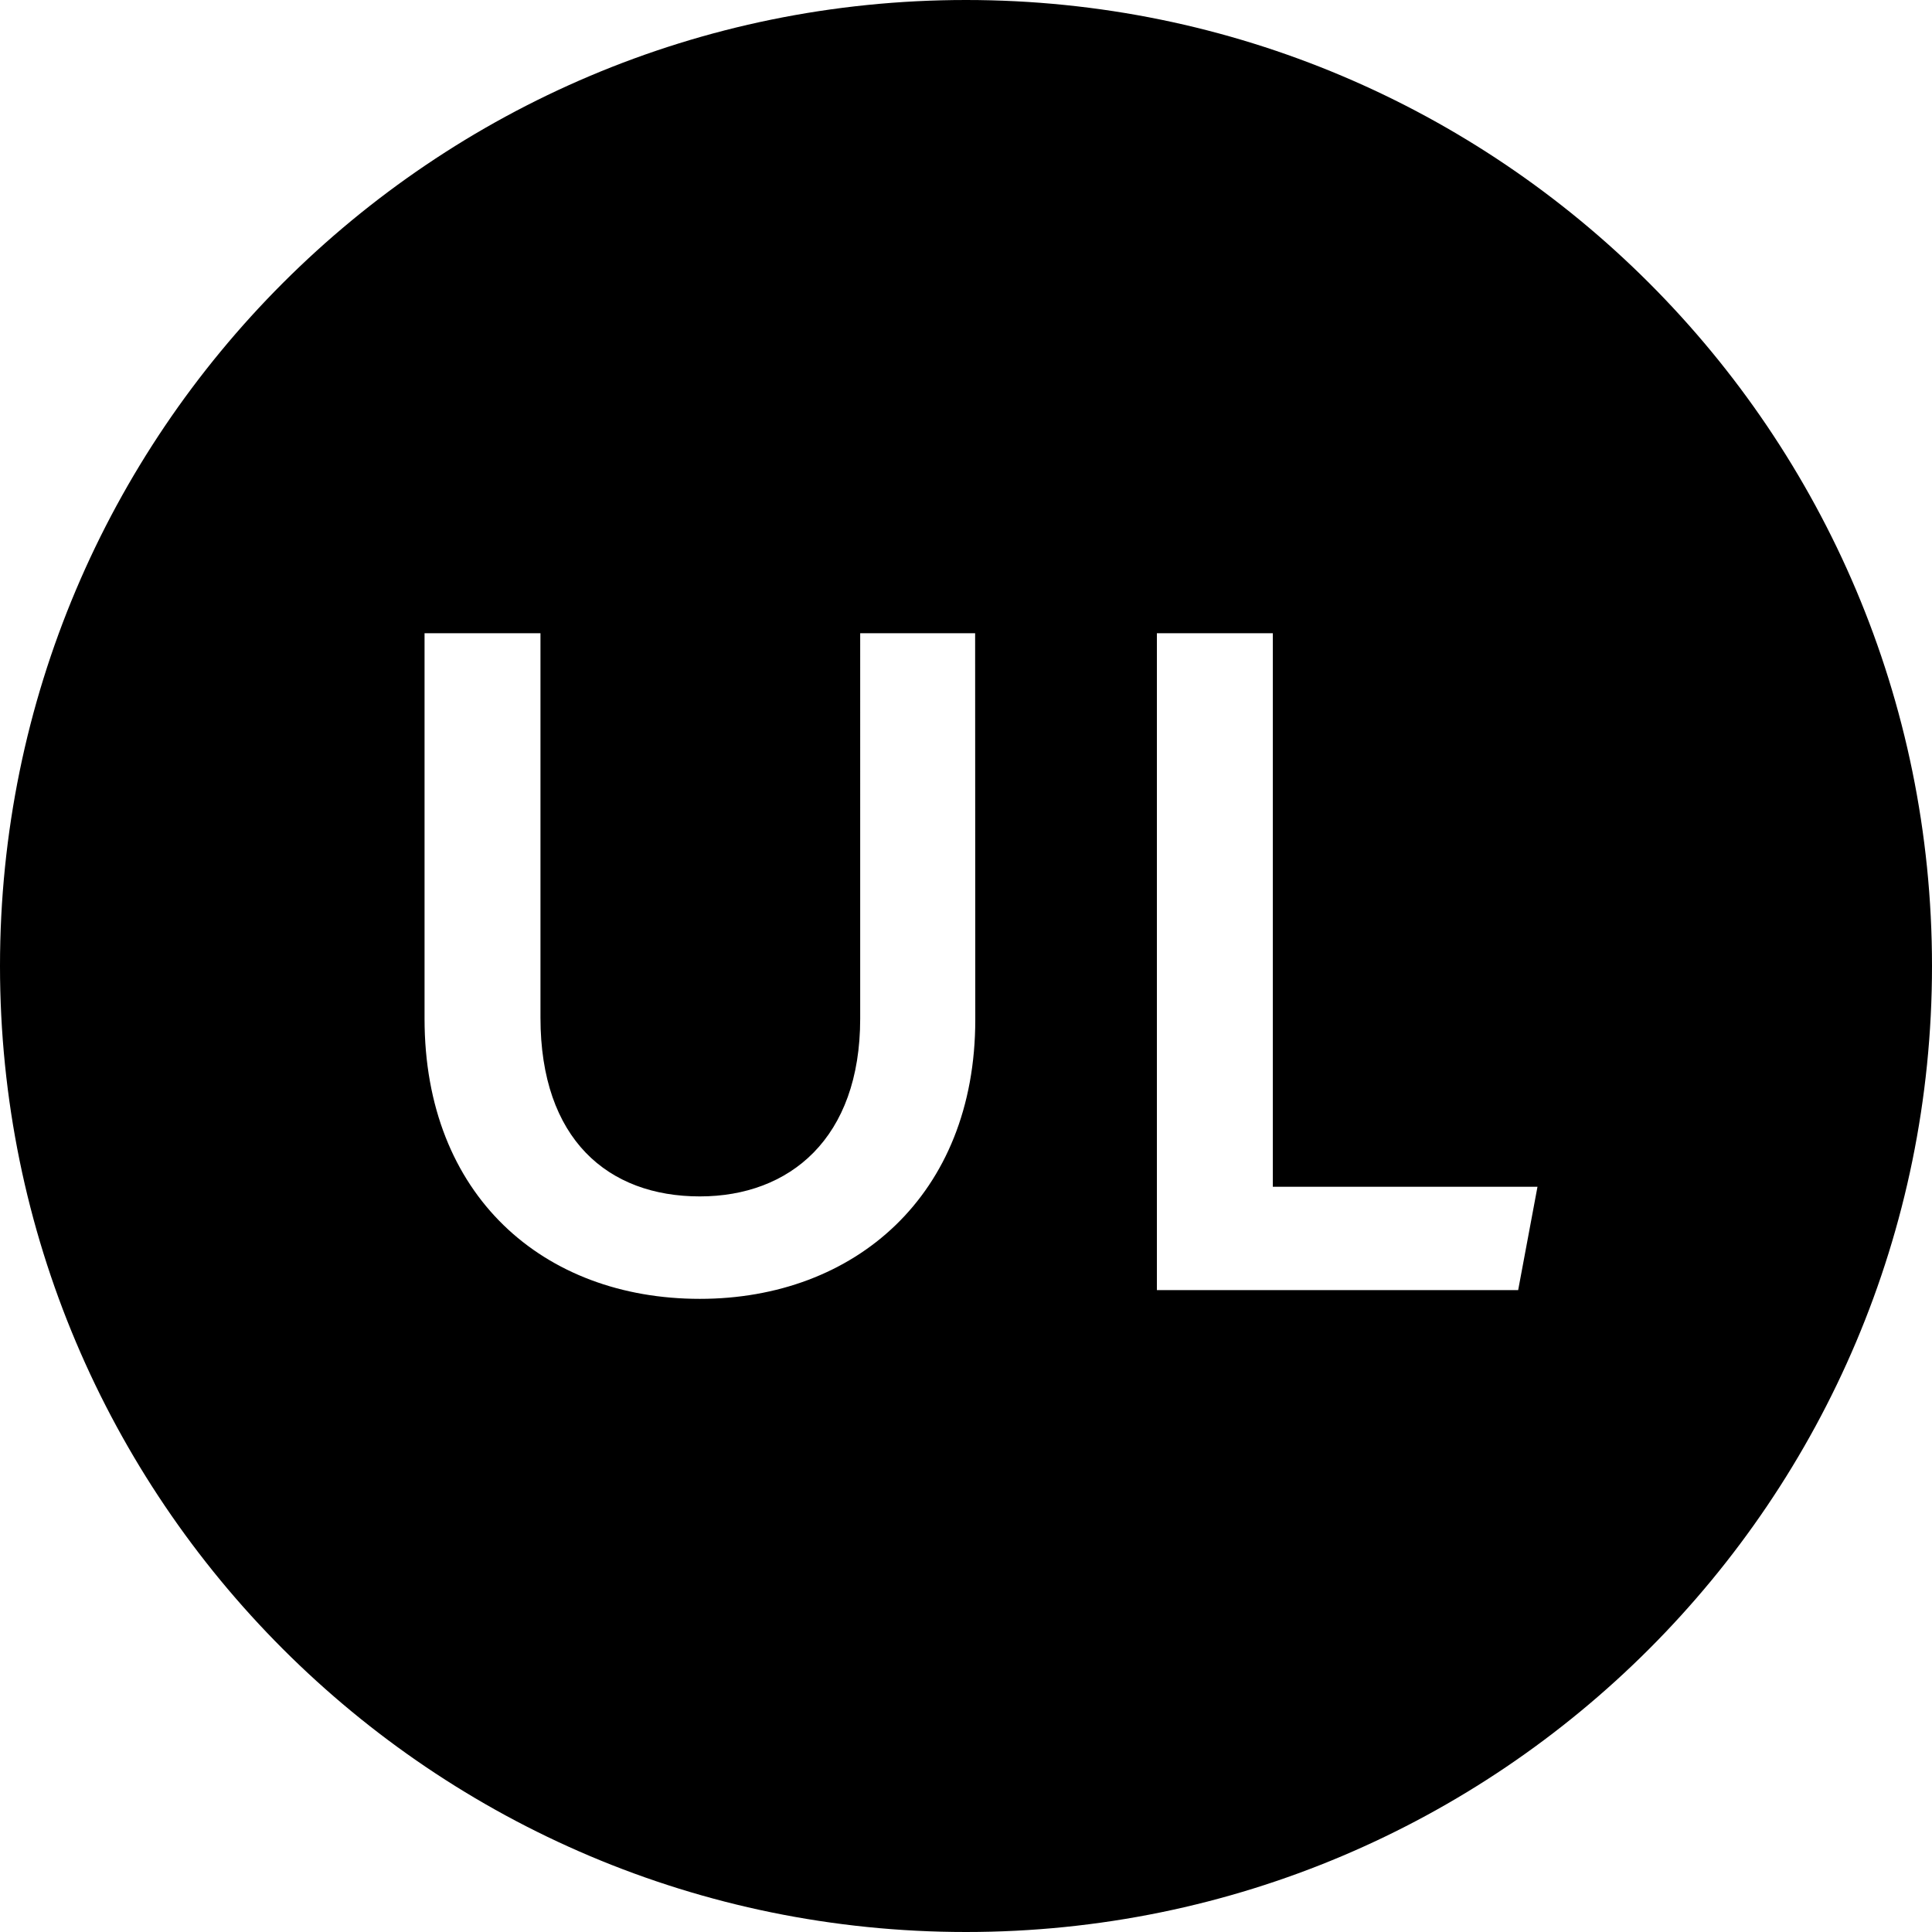 <svg xmlns="http://www.w3.org/2000/svg" viewBox="0 0 512 512"><title>favicon</title><path d="M256,0C114.62,0,0,114.62,0,256S114.62,512,256,512,512,397.38,512,256,397.38,0,256,0Zm2.46,270.21c0,46.59-32,74-73,74-41.47,0-72.95-27.39-72.95-74.24V167.81h30.72V269.7c0,32.25,17.92,47.36,42.23,47.36,23.81,0,42.5-15.36,42.5-47.11V167.81h30.46Zm143.87,71.68H306.59V167.81h30.72V314.5h70.14Z"/></svg>